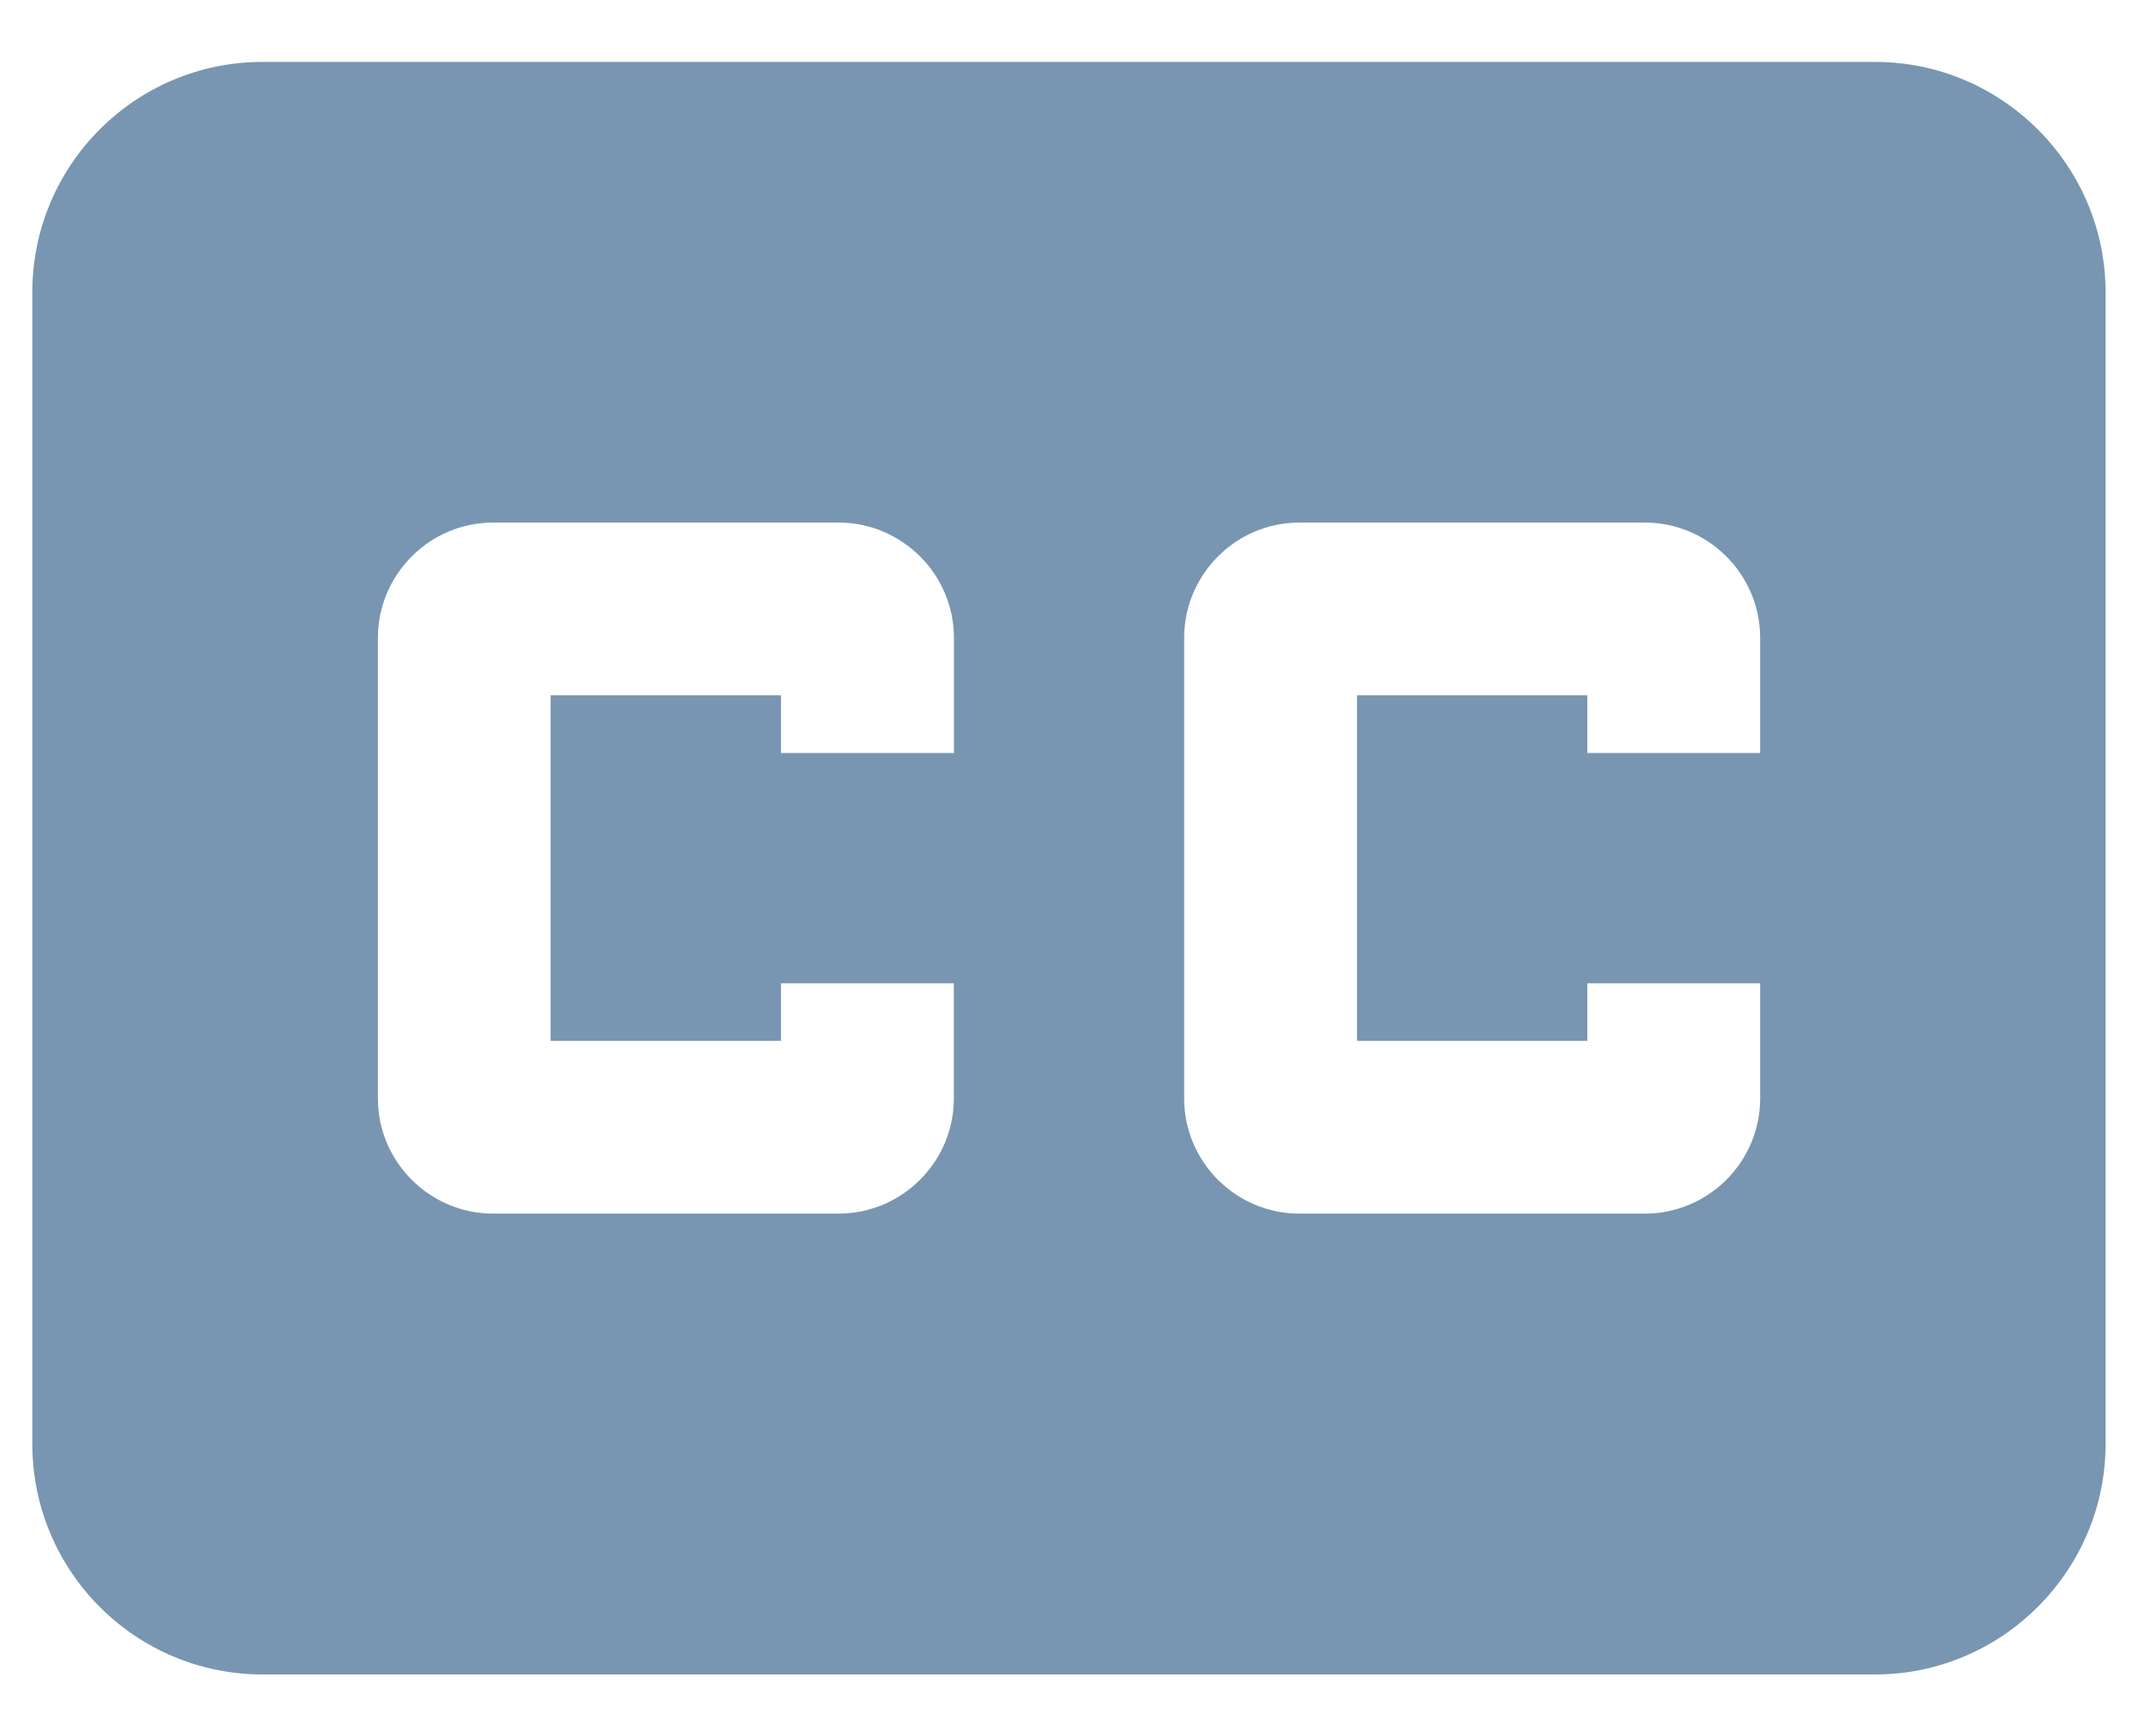 <?xml version="1.0" encoding="utf-8"?>
<!-- Generator: Adobe Illustrator 16.0.0, SVG Export Plug-In . SVG Version: 6.00 Build 0)  -->
<!DOCTYPE svg PUBLIC "-//W3C//DTD SVG 1.1//EN" "http://www.w3.org/Graphics/SVG/1.1/DTD/svg11.dtd">
<svg version="1.1" id="Mimara_Gray" xmlns="http://www.w3.org/2000/svg" xmlns:xlink="http://www.w3.org/1999/xlink" x="0px"
	 y="0px" width="22.686px" height="18.425px" viewBox="0 0 22.686 18.425" enable-background="new 0 0 22.686 18.425"
	 xml:space="preserve">
<path id="ytp-id-17_3_" fill="#7896B1" d="M2.787,0.657c-1.356,0-2.444,1.1-2.444,2.443v12.223c0,1.344,1.088,2.445,2.444,2.445
	h17.111c1.345,0,2.444-1.102,2.444-2.445V3.1c0-1.344-1.1-2.443-2.444-2.443H2.787z M10.121,7.99H8.287V7.378H5.843v3.667h2.444
	v-0.611h1.834v1.223c0,0.672-0.551,1.221-1.223,1.221H5.232c-0.672,0-1.222-0.549-1.222-1.221V6.768c0-0.673,0.55-1.223,1.222-1.223
	h3.667c0.672,0,1.223,0.55,1.223,1.223V7.99L10.121,7.99z M18.677,7.99h-1.834V7.378h-2.444v3.667h2.444v-0.611h1.834v1.223
	c0,0.672-0.551,1.221-1.223,1.221h-3.667c-0.672,0-1.222-0.549-1.222-1.221V6.768c0-0.673,0.55-1.223,1.222-1.223h3.667
	c0.672,0,1.223,0.55,1.223,1.223V7.99L18.677,7.99z"/>
</svg>
